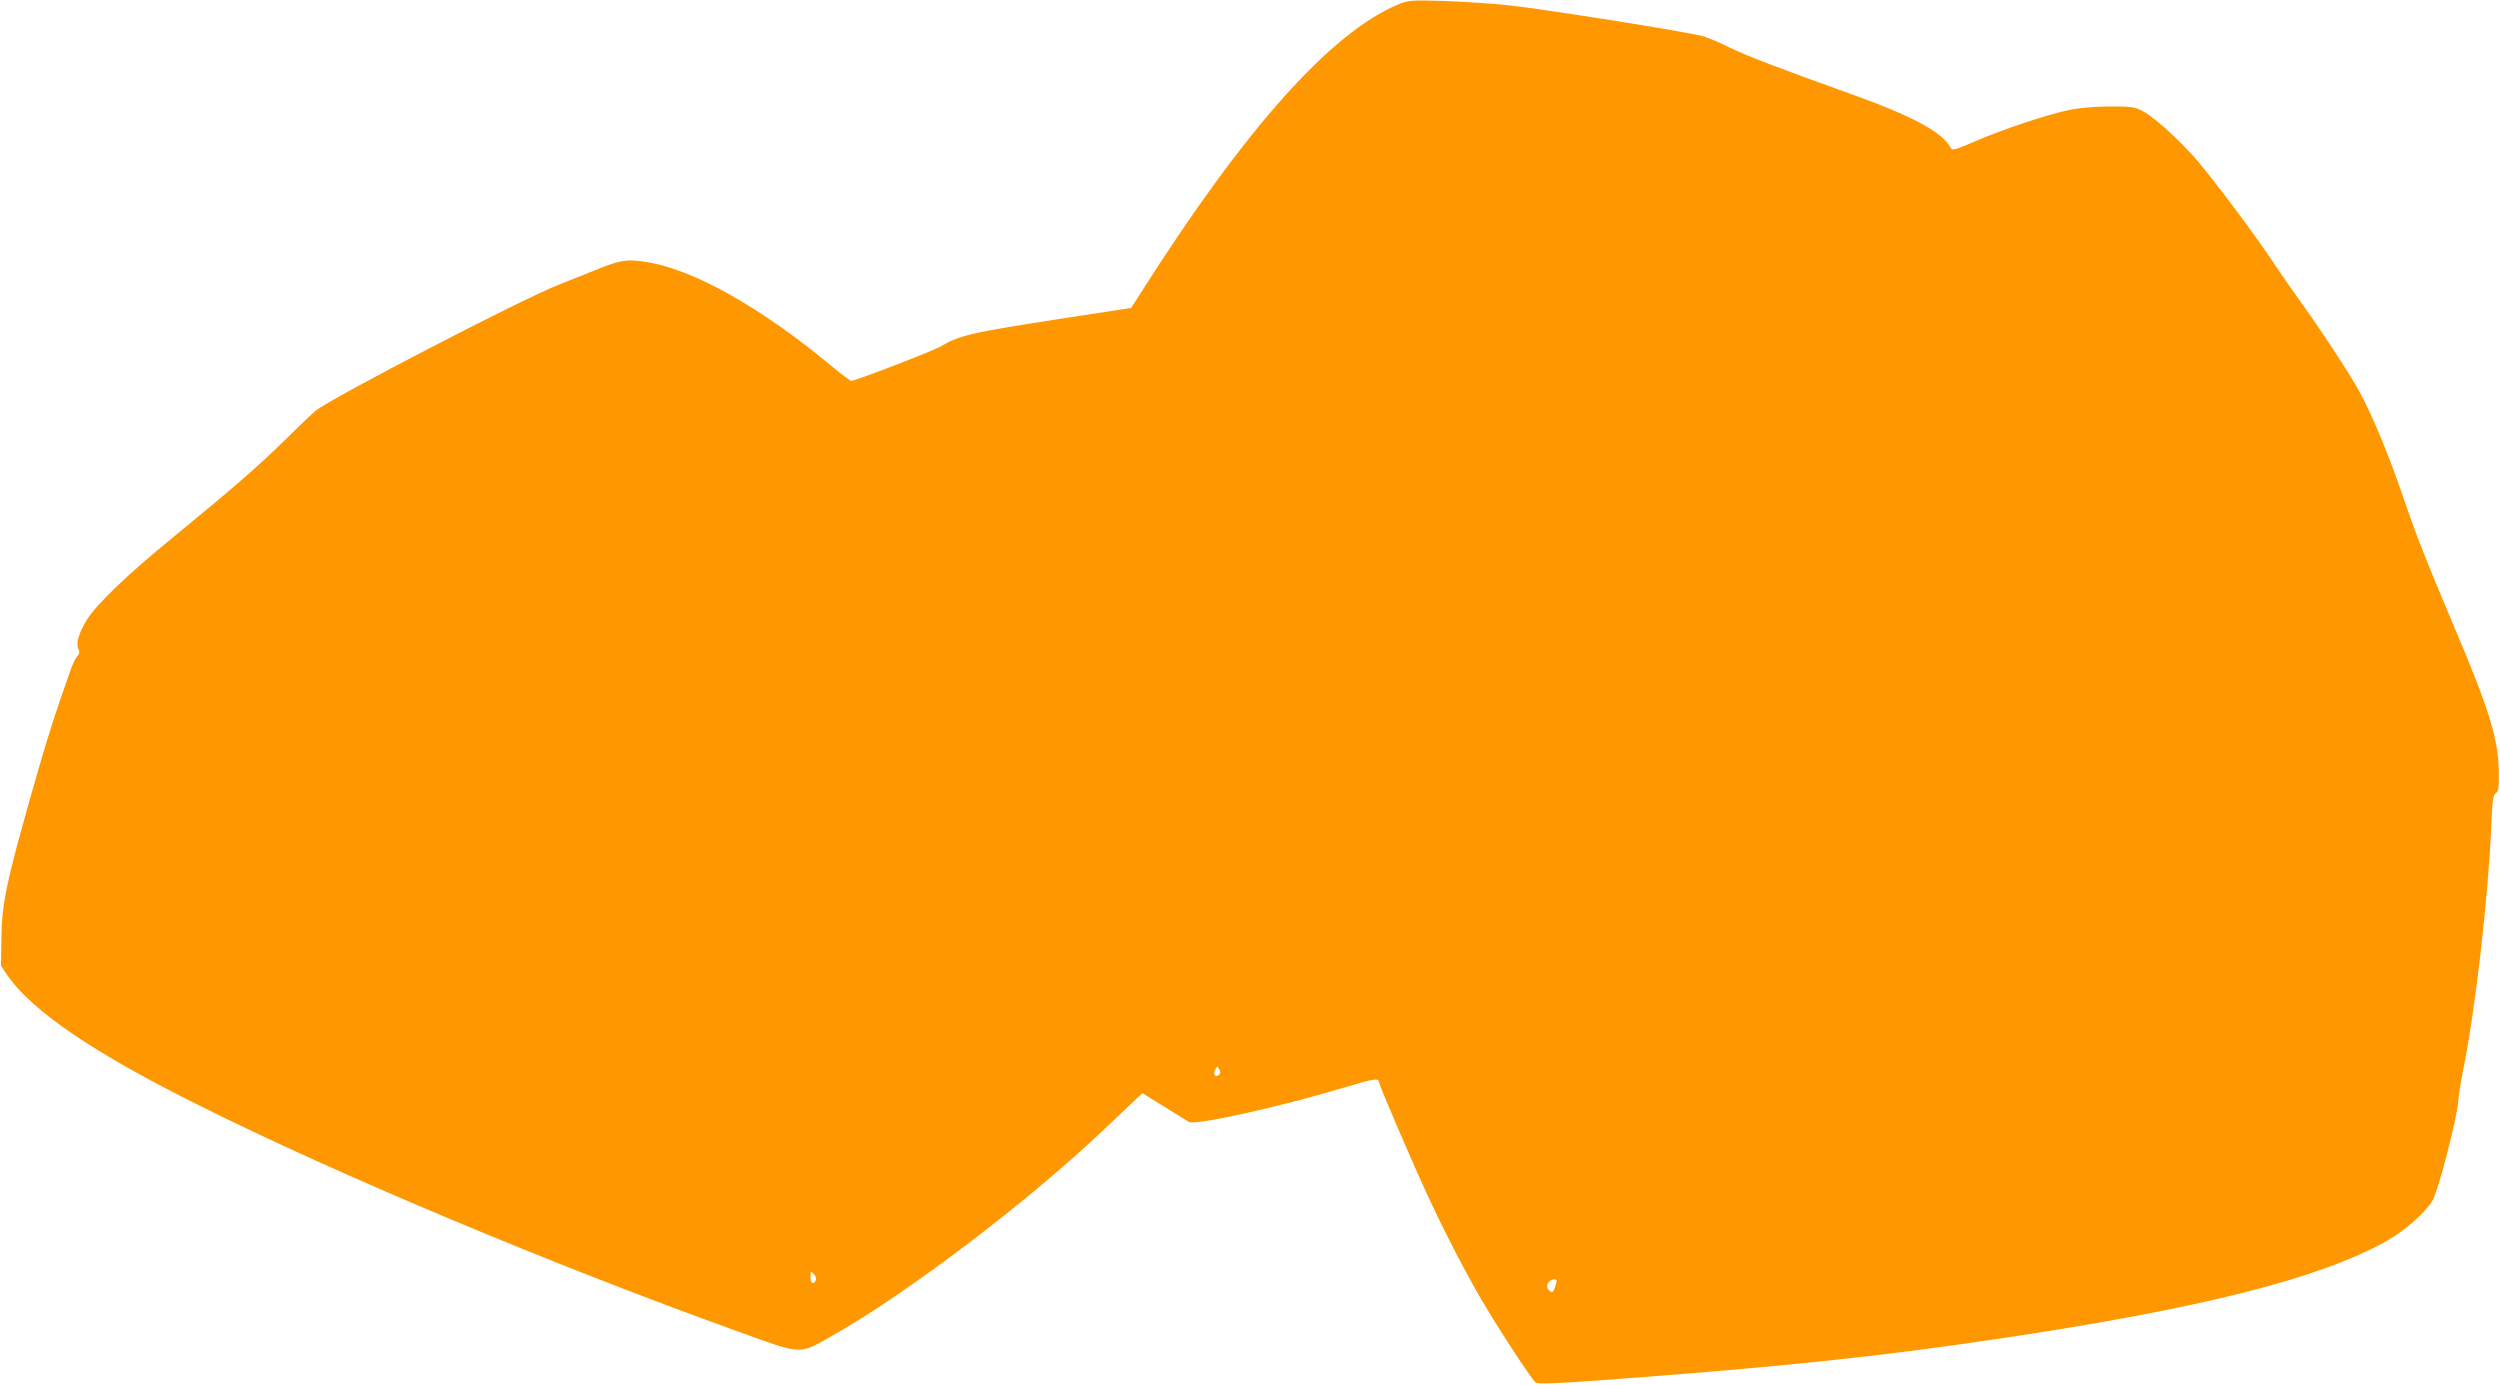 <?xml version="1.0" standalone="no"?>
<!DOCTYPE svg PUBLIC "-//W3C//DTD SVG 20010904//EN"
 "http://www.w3.org/TR/2001/REC-SVG-20010904/DTD/svg10.dtd">
<svg version="1.0" xmlns="http://www.w3.org/2000/svg"
 width="1280pt" height="709pt" viewBox="0 0 1280 709"
 preserveAspectRatio="xMidYMid meet">
<g transform="translate(0,709) scale(0.1,-0.1)"
fill="#ff9800" stroke="none">
<path d="M7158 7067 c-345 -145 -782 -634 -1315 -1473 l-52 -81 -73 -11 c-763
-116 -792 -122 -904 -187 -40 -23 -434 -175 -455 -175 -6 0 -47 31 -92 68
-370 309 -723 507 -966 542 -94 14 -129 8 -256 -44 -44 -18 -125 -50 -180 -72
-183 -70 -1169 -582 -1249 -647 -22 -19 -93 -86 -156 -149 -125 -124 -278
-257 -580 -504 -222 -181 -382 -334 -433 -414 -43 -69 -60 -125 -46 -152 8
-15 7 -24 -5 -37 -9 -10 -24 -42 -35 -72 -88 -250 -122 -358 -209 -664 -121
-430 -143 -535 -145 -715 l-2 -135 34 -50 c126 -182 442 -397 981 -665 715
-357 1805 -814 2755 -1156 340 -123 312 -121 486 -23 377 212 998 683 1384
1049 72 68 147 139 167 158 l37 35 113 -70 c62 -38 118 -73 125 -77 34 -19
463 76 789 174 156 47 184 52 184 30 0 -12 161 -389 240 -560 80 -175 182
-374 271 -530 76 -134 267 -428 291 -448 12 -9 88 -7 359 13 880 65 1399 119
2014 211 1034 154 1644 308 1988 502 89 50 197 146 232 206 29 50 124 416 131
506 3 36 14 106 24 155 62 298 130 888 146 1268 5 122 9 149 23 156 13 8 16
26 15 108 -2 166 -48 318 -225 735 -149 353 -199 479 -267 680 -69 202 -154
408 -219 528 -47 88 -196 315 -306 468 -35 48 -101 143 -147 212 -89 133 -262
365 -369 495 -82 99 -226 232 -288 265 -43 23 -58 25 -173 25 -81 -1 -155 -7
-210 -19 -116 -25 -329 -96 -474 -158 -114 -49 -120 -50 -130 -32 -45 80 -199
162 -521 277 -360 129 -527 193 -610 234 -44 22 -102 47 -130 56 -60 20 -814
140 -1010 161 -77 8 -221 17 -320 21 -173 5 -182 4 -237 -18z m-916 -5479
c-18 -18 -33 1 -21 24 11 20 12 20 21 4 7 -12 7 -21 0 -28z m-2065 -1052 c-11
-27 -27 -17 -27 16 0 30 1 31 16 16 9 -9 14 -24 11 -32z m3793 -5 c0 -5 -5
-22 -10 -36 -9 -23 -13 -25 -25 -15 -18 15 -19 32 -3 48 14 14 38 16 38 3z"/>
</g>
</svg>
